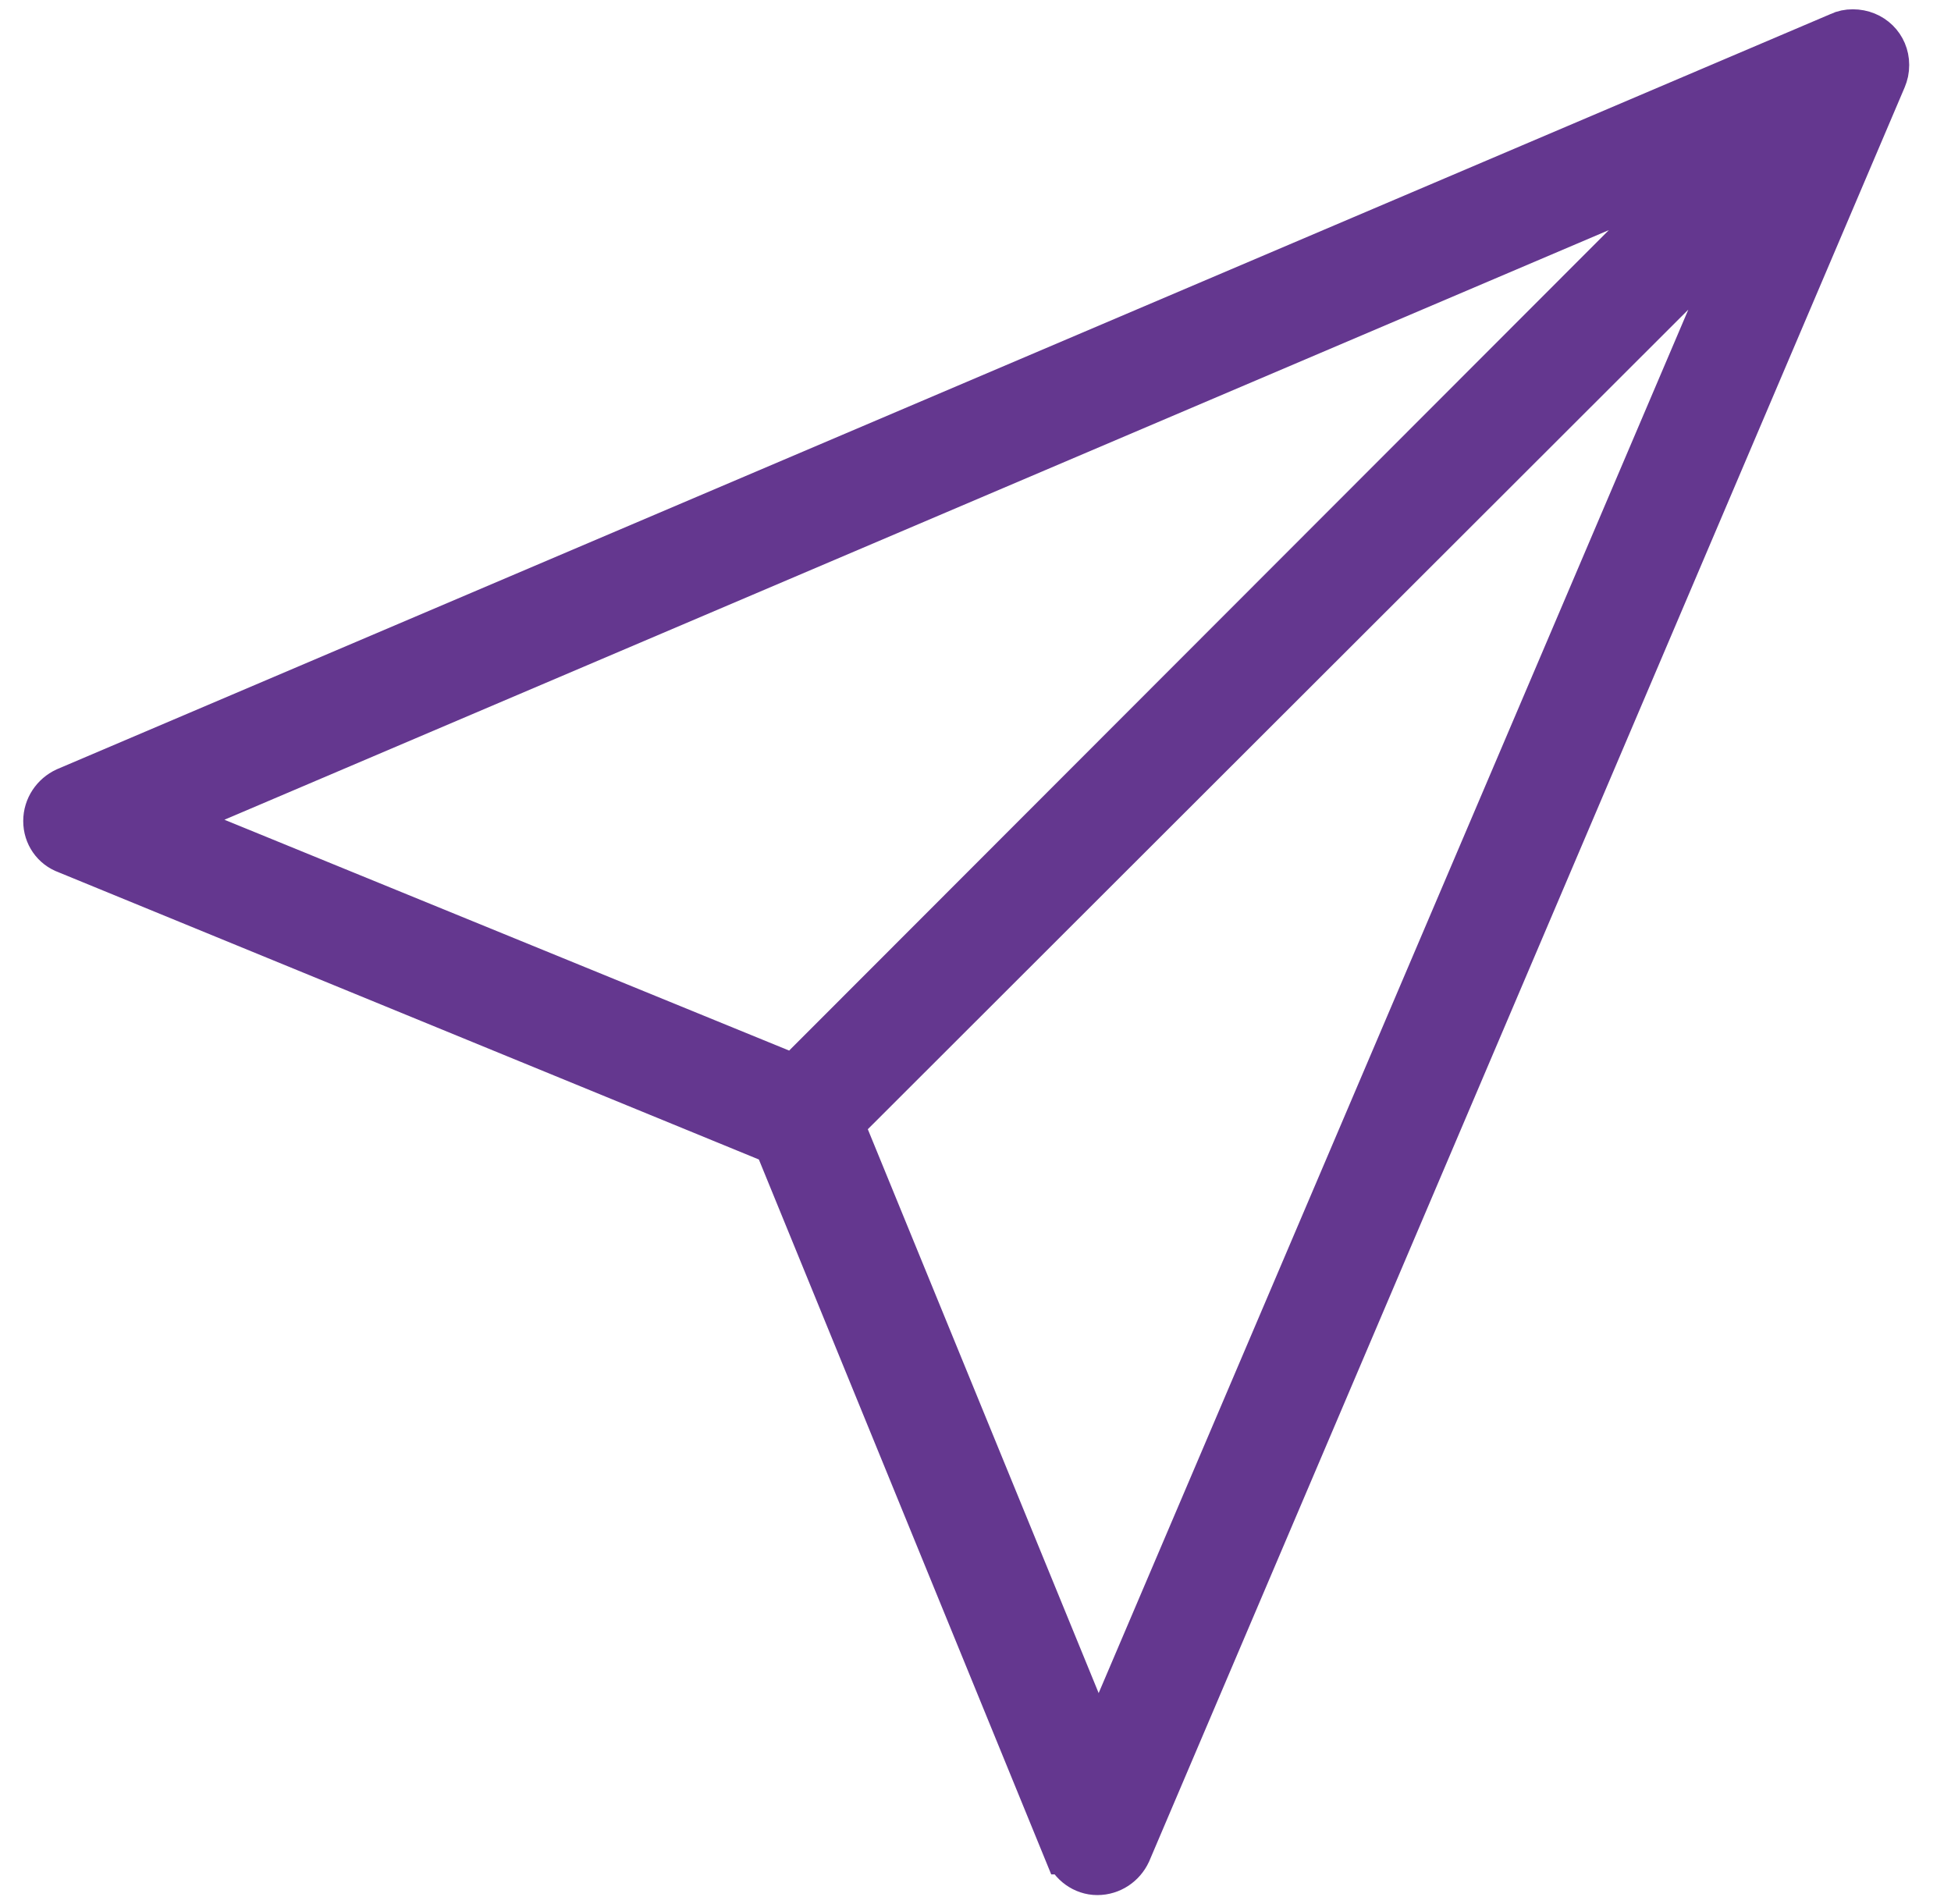 <?xml version="1.0" encoding="UTF-8"?>
<svg width="42px" height="41px" viewBox="0 0 42 41" version="1.1" xmlns="http://www.w3.org/2000/svg" xmlns:xlink="http://www.w3.org/1999/xlink">
    <title>s</title>
    <g id="Page-1" stroke="none" stroke-width="1" fill="none" fill-rule="evenodd">
        <g id="Contact" transform="translate(-649, -405)" fill="#64378F" fill-rule="nonzero" stroke="#64378F">
            <path d="M672.623,445.3 C672.913,445.3 673.164,445.126 673.28,444.875 L689.542,406.686 C689.581,406.589 689.6,406.512 689.6,406.396 C689.6,406.009 689.291,405.7 688.885,405.7 C688.788,405.7 688.691,405.719 688.614,405.758 L650.425,422.02 C650.174,422.136 650,422.387 650,422.677 C650,422.967 650.174,423.218 650.445,423.315 L665.72,429.58 L671.966,444.855 L671.985,444.855 C672.082,445.107 672.333,445.3 672.623,445.3 Z M666.107,428.207 L652.533,422.658 L685.81,408.484 L666.107,428.207 Z M672.642,442.748 L667.093,429.193 L686.816,409.49 L672.642,442.748 Z" id="s"></path>
        </g>
    </g>
</svg>